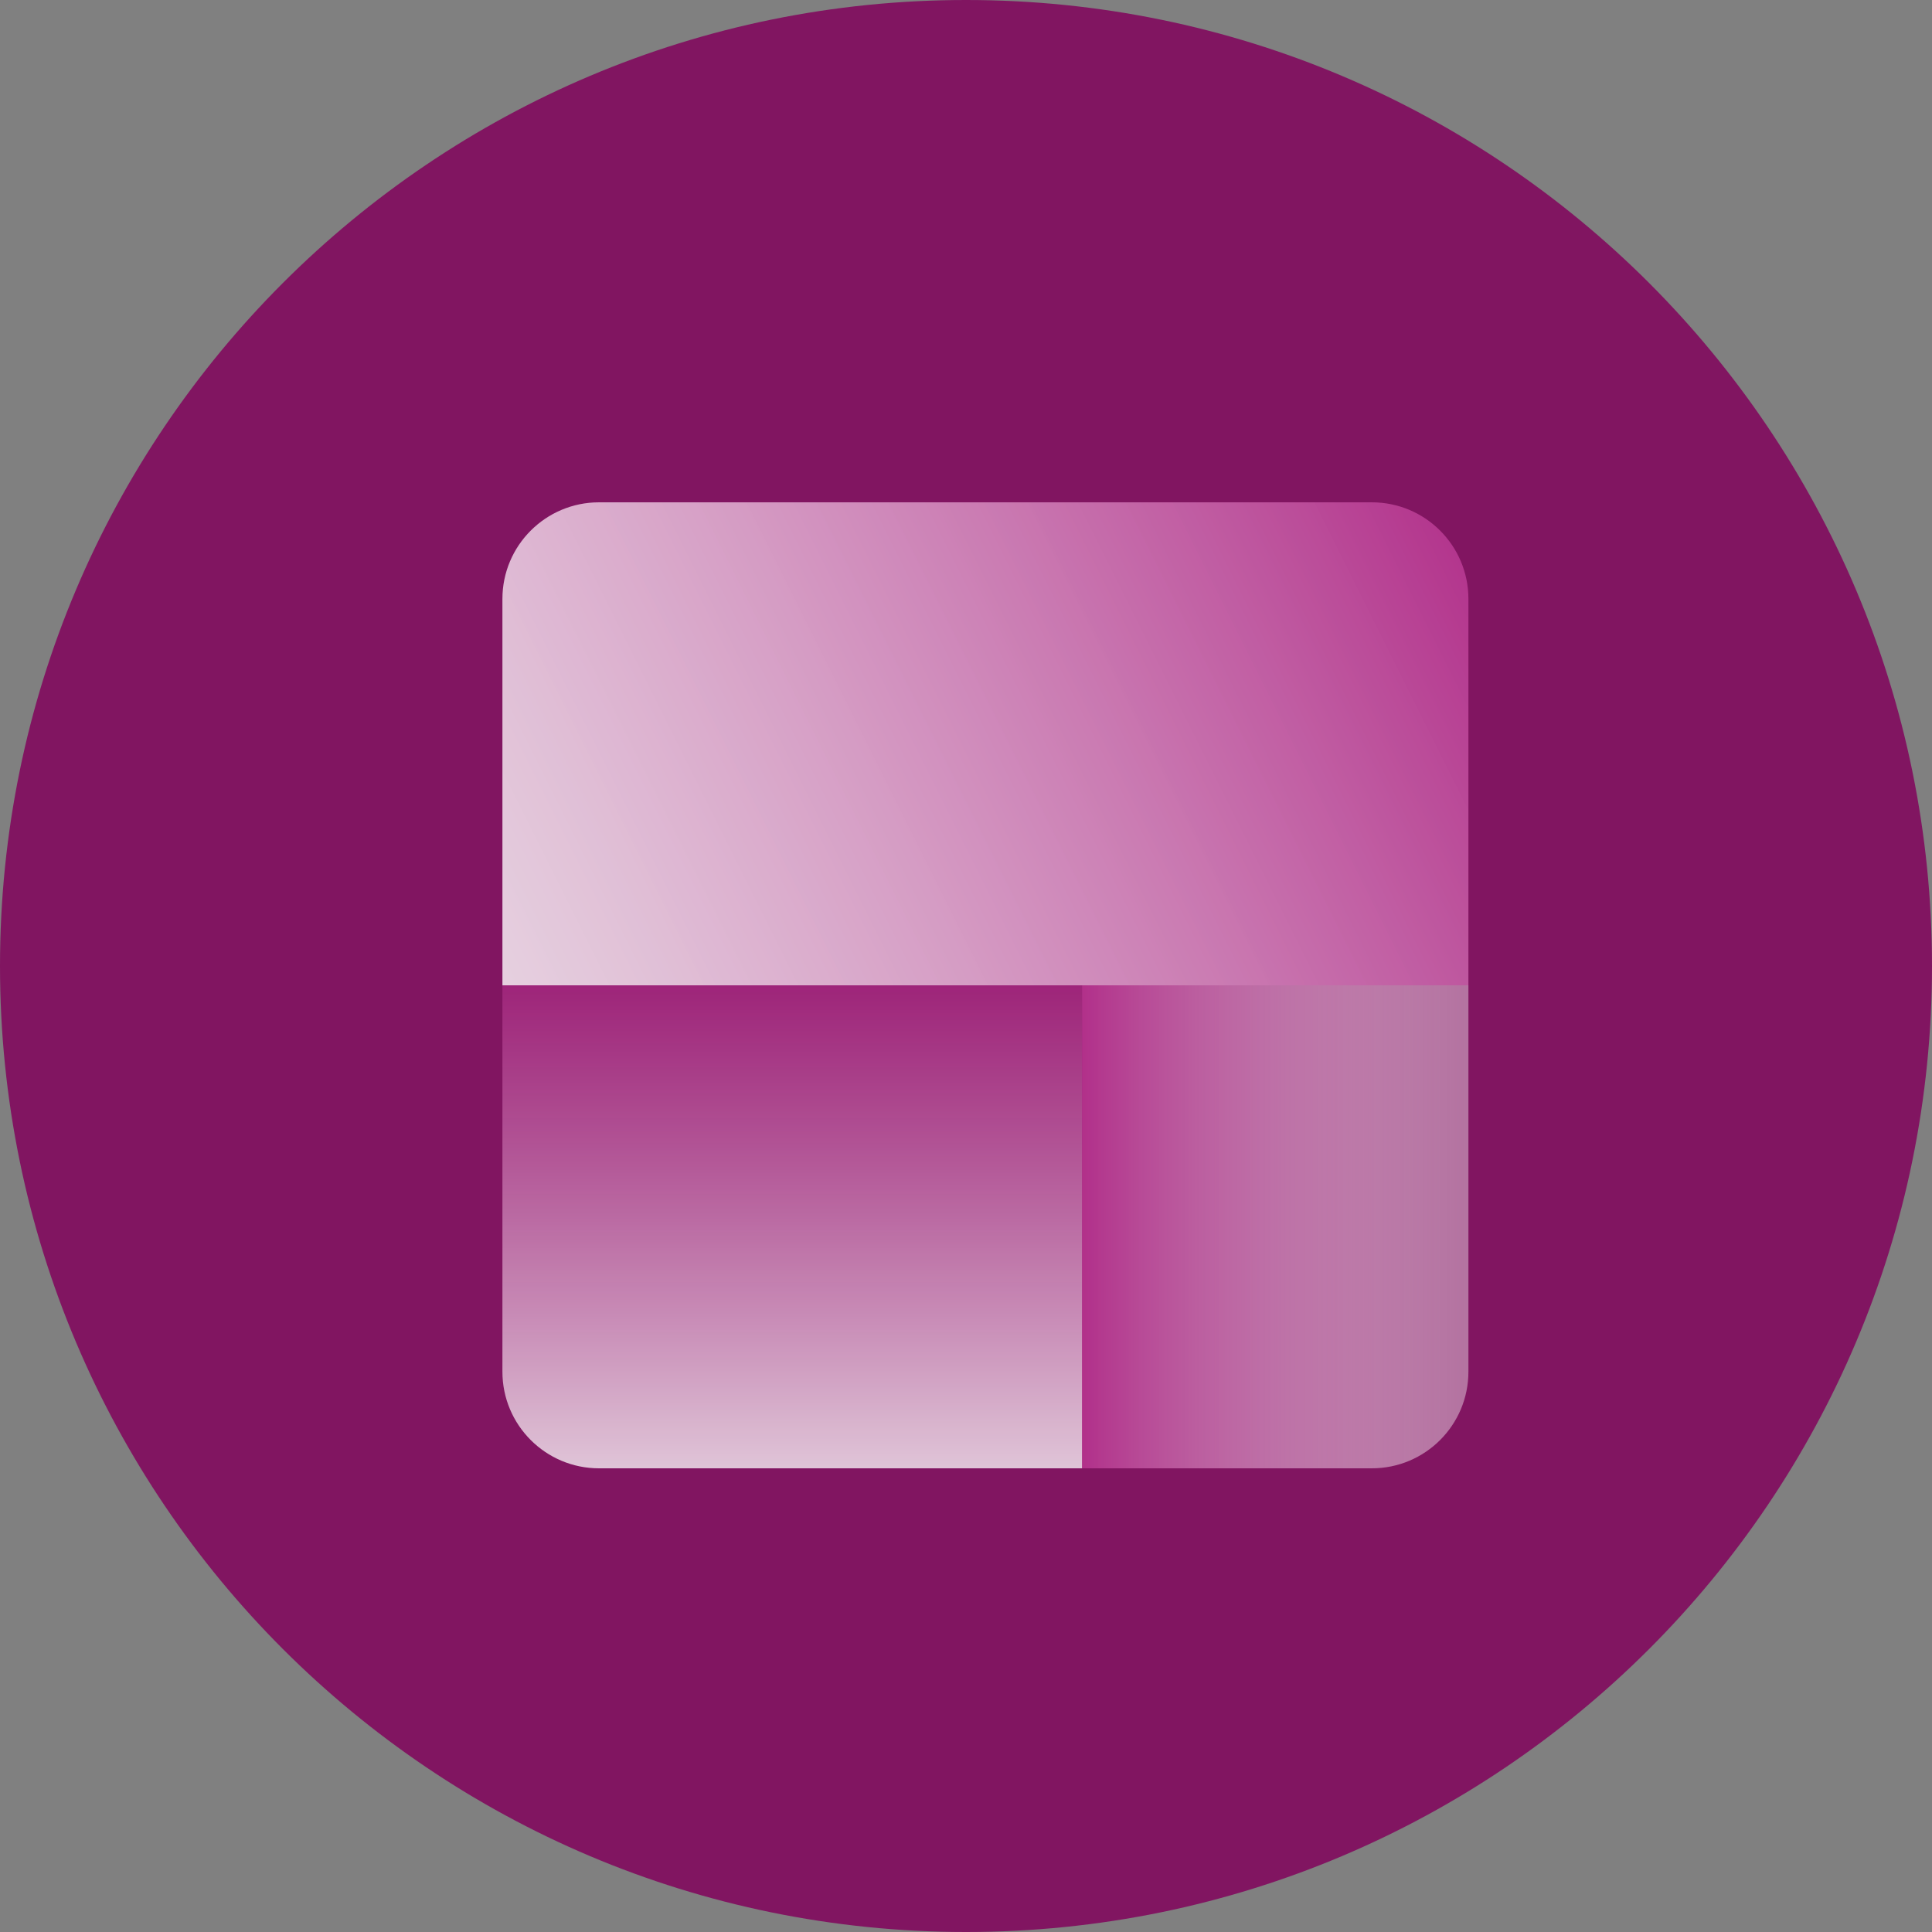 <svg width="40" height="40" viewBox="0 0 40 40" fill="none" xmlns="http://www.w3.org/2000/svg">
<rect x="0" y="0" width="40" height="40" fill="#808080" stroke="none"/>
<g clip-path="url(#clip0_707_3722)">
<path d="M20 40C31.046 40 40 31.046 40 20C40 8.954 31.046 0 20 0C8.954 0 0 8.954 0 20C0 31.046 8.954 40 20 40Z" fill="#811561"/>
<path d="M30.402 28.4V20.4H22.402V30.4H28.402C29.507 30.4 30.402 29.505 30.402 28.4Z" fill="url(#paint0_linear_707_3722)"/>
<path d="M10.402 28.4V20.4H22.402V30.4H12.402C11.298 30.4 10.402 29.505 10.402 28.4Z" fill="url(#paint1_linear_707_3722)"/>
<path d="M10.402 12.4V20.4H30.402V12.4C30.402 11.295 29.507 10.4 28.402 10.4H12.402C11.298 10.4 10.402 11.295 10.402 12.4Z" fill="url(#paint2_linear_707_3722)"/>
</g>
<defs>
<linearGradient id="paint0_linear_707_3722" x1="30.402" y1="25.733" x2="22.402" y2="25.733" gradientUnits="userSpaceOnUse">
<stop stop-color="white" stop-opacity="0.4"/>
<stop offset="1" stop-color="#B1308A"/>
</linearGradient>
<linearGradient id="paint1_linear_707_3722" x1="16.402" y1="20.4" x2="16.402" y2="30.4" gradientUnits="userSpaceOnUse">
<stop stop-color="#B1308A" stop-opacity="0.6"/>
<stop offset="1" stop-color="white" stop-opacity="0.75"/>
</linearGradient>
<linearGradient id="paint2_linear_707_3722" x1="10.402" y1="20.4" x2="30.402" y2="10.4" gradientUnits="userSpaceOnUse">
<stop stop-color="white" stop-opacity="0.8"/>
<stop offset="1" stop-color="#B1308A"/>
</linearGradient>
<clipPath id="clip0_707_3722">
<rect width="40" height="40" fill="white"/>
</clipPath>
</defs>
</svg>
